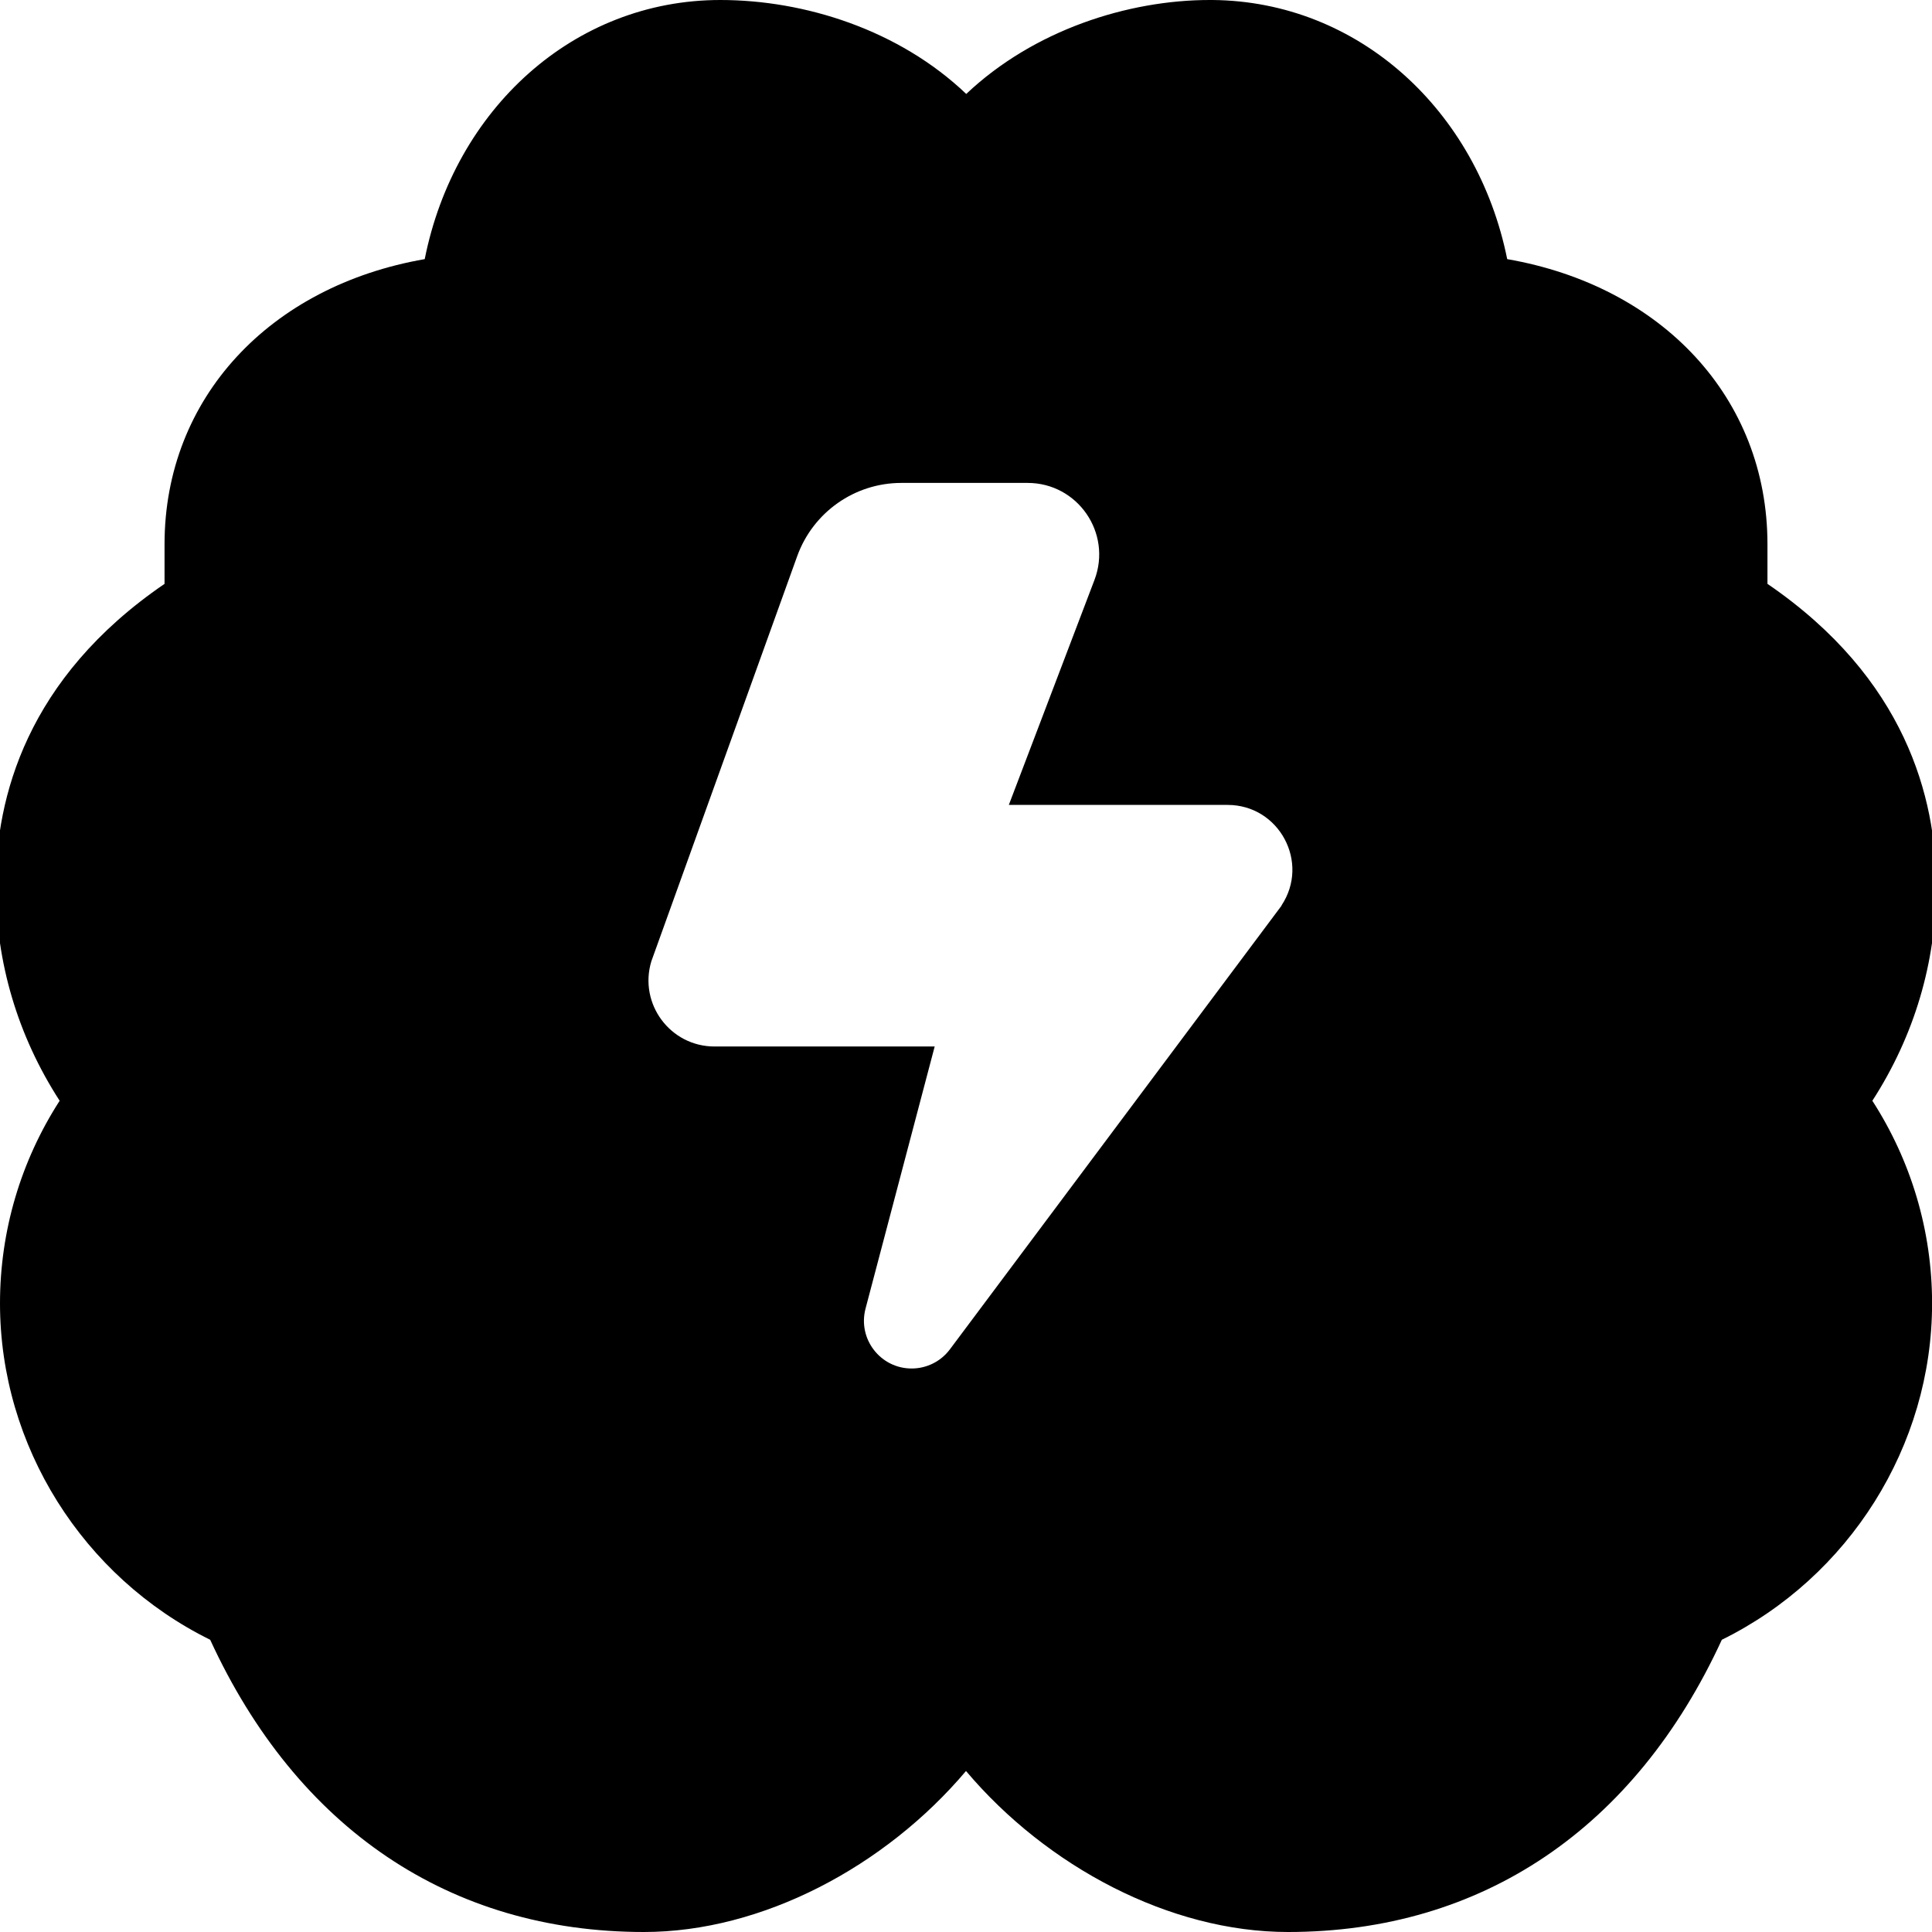 <?xml version="1.0" encoding="UTF-8"?>
<svg xmlns="http://www.w3.org/2000/svg" id="Layer_1" data-name="Layer 1" viewBox="0 0 24 24">
  <path d="M24.052,11c0-1.085-.379-2.574-2.096-3.747v-.492c0-1.822-1.314-3.209-3.233-3.542C18.35,1.369,16.874,.015,15.06,0h-.033C14.016,0,12.845,.371,12.003,1.167,11.167,.37,9.997,0,8.948,0,7.128,0,5.647,1.355,5.276,3.219c-1.918,.333-3.232,1.721-3.232,3.542v.492C.327,8.426-.052,9.915-.052,11c0,.954,.272,1.868,.793,2.674C.259,14.422,0,15.29,0,16.191,0,17.964,1.032,19.591,2.611,20.37c1.079,2.345,2.979,3.63,5.389,3.63,1.468,0,2.997-.813,4-2,1.003,1.188,2.532,2,4,2,2.409,0,4.31-1.285,5.389-3.63,1.579-.778,2.612-2.405,2.612-4.179,0-.901-.26-1.769-.742-2.517,.521-.806,.793-1.72,.793-2.674Zm-8.131,.249l-4.121,5.513c-.112,.15-.288,.238-.475,.238-.389,0-.672-.368-.573-.744l.859-3.256h-2.735c-.55,0-.944-.531-.785-1.058l1.812-5.033c.197-.546,.714-.91,1.294-.91h1.568c.623,0,1.052,.623,.831,1.205l-1.064,2.795h2.717c.642,0,1.025,.715,.67,1.249Z"/>
</svg>
